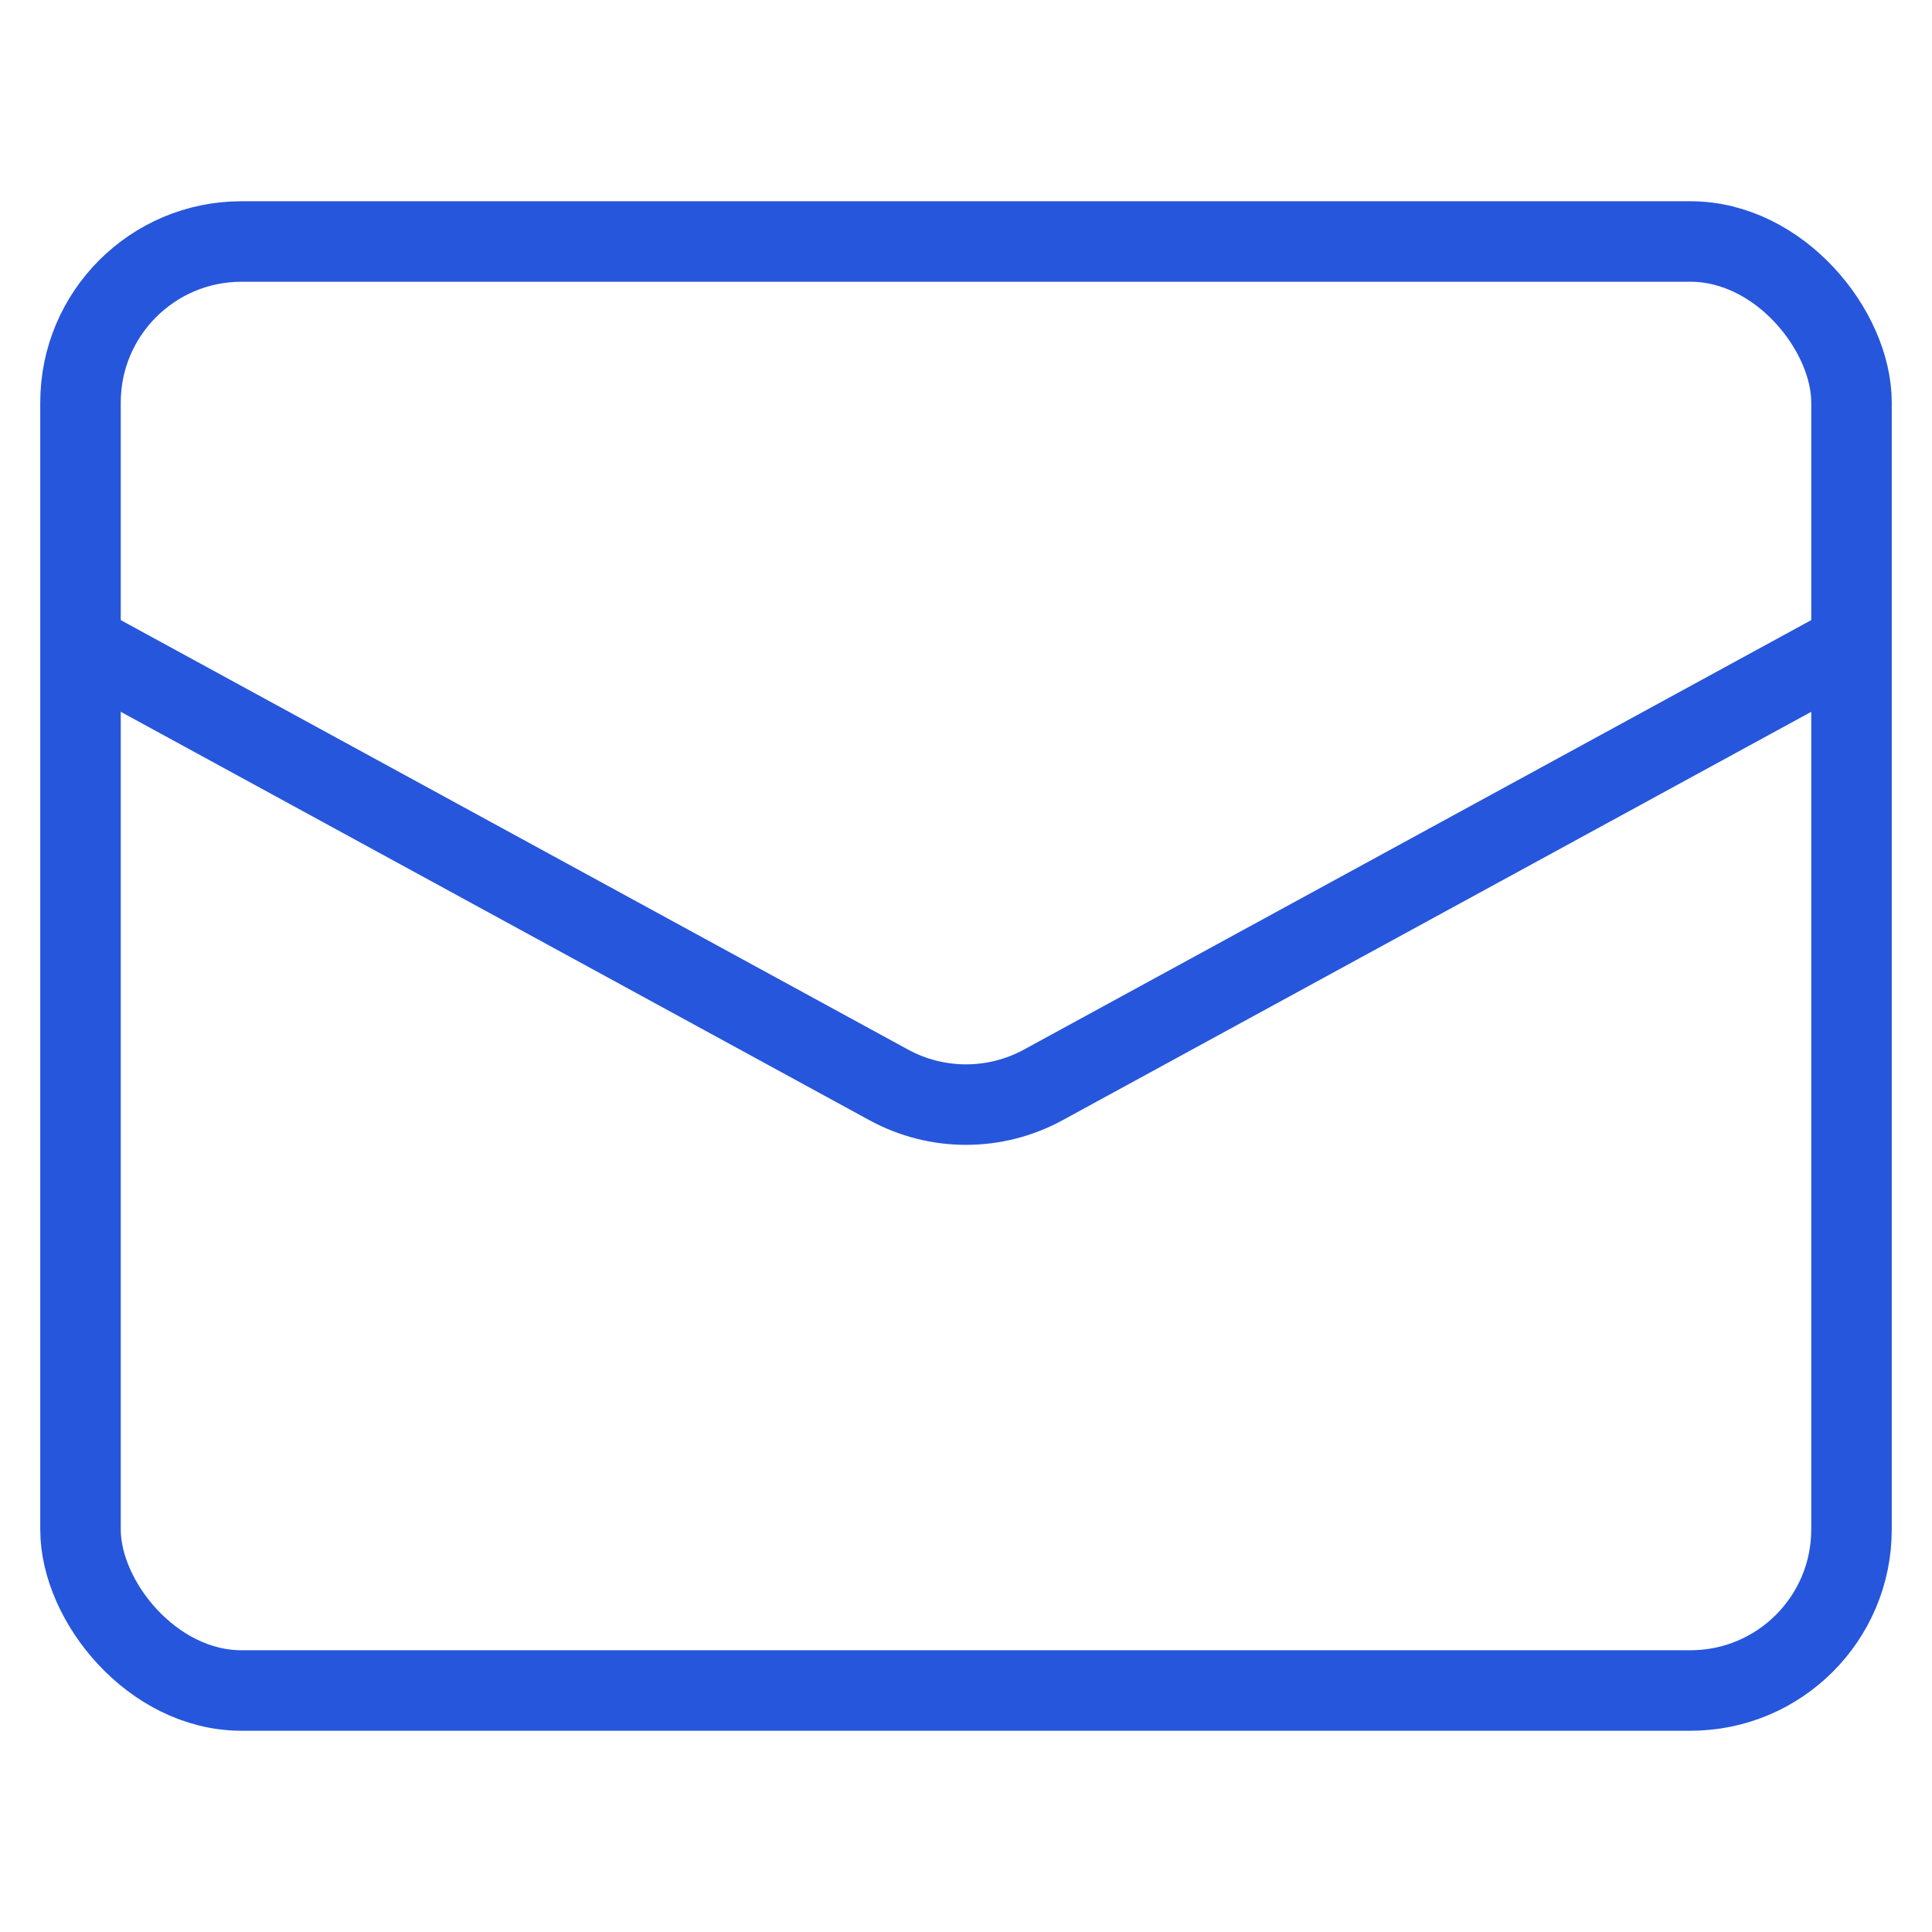 <svg width="24" height="24" viewBox="0 0 24 24" fill="none" xmlns="http://www.w3.org/2000/svg">
<rect x="1" y="3" width="22" height="18" rx="2" stroke="#2656DC"/>
<path d="M1 8L11.042 13.478C11.639 13.803 12.361 13.803 12.958 13.478L23 8" stroke="#2656DC"/>
</svg>
